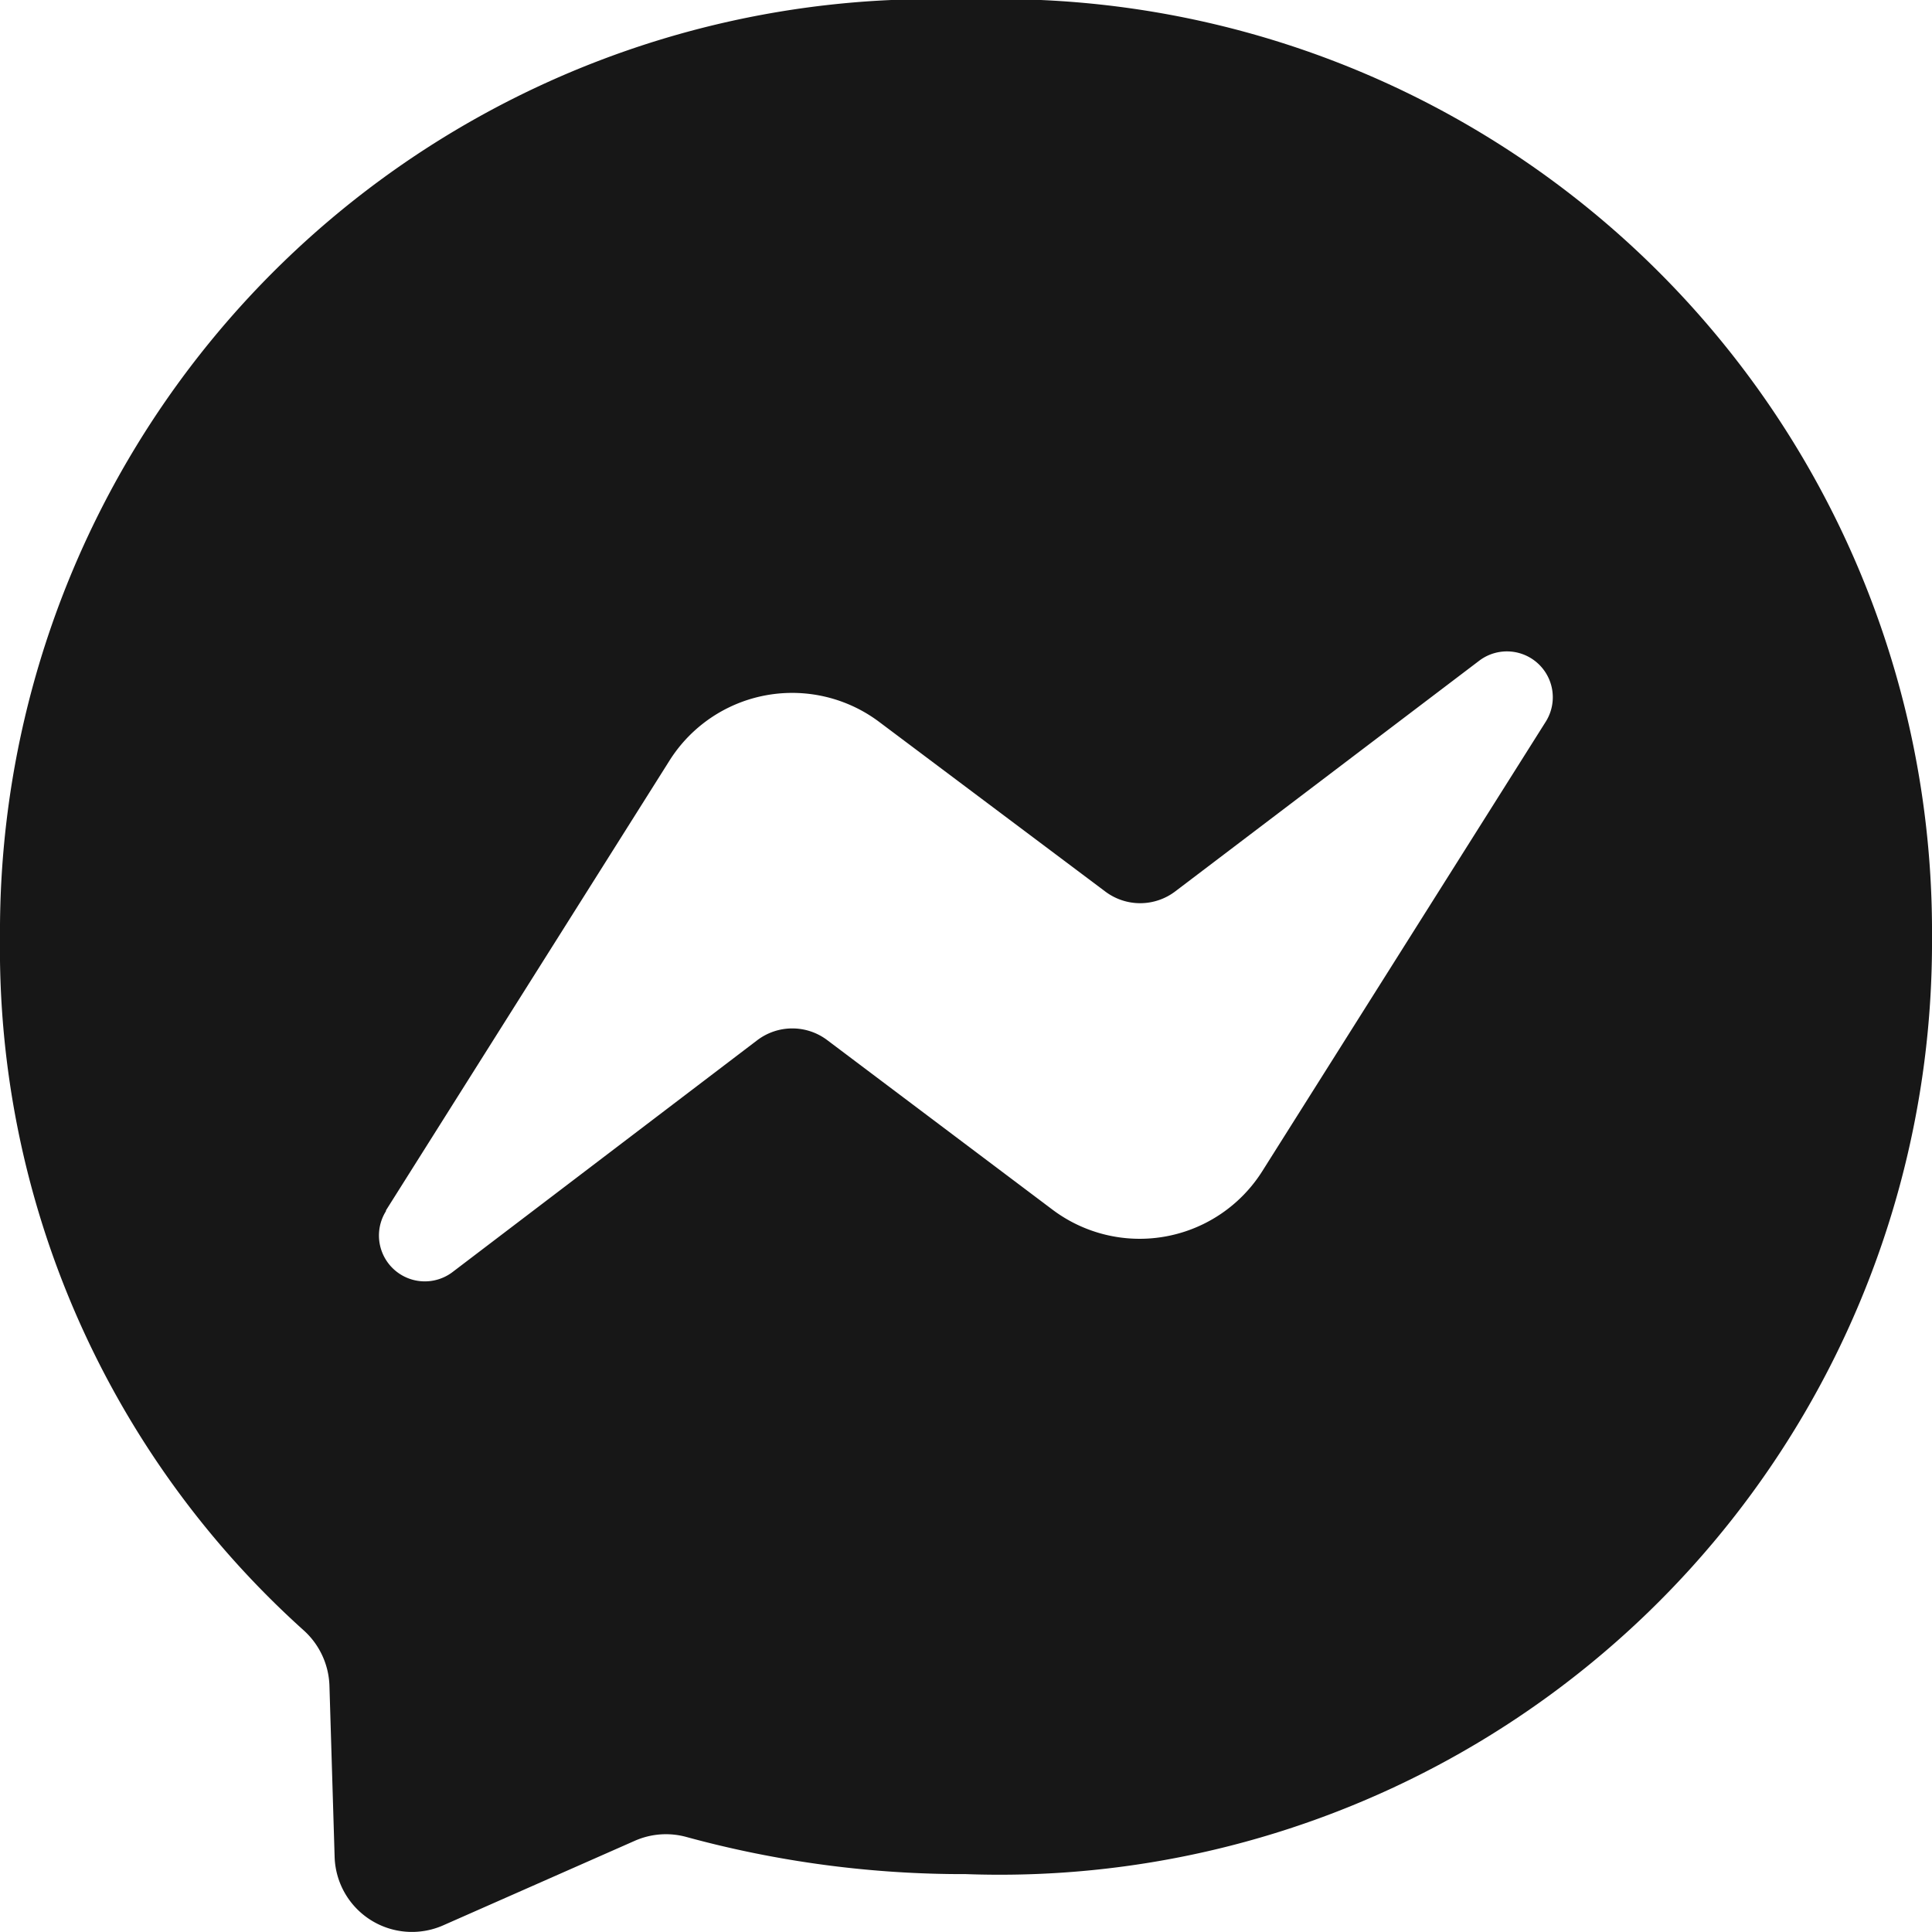 <?xml version="1.0" encoding="UTF-8"?>
<svg xmlns="http://www.w3.org/2000/svg" width="20.427" height="20.426" viewBox="0 0 20.427 20.426">
  <path id="icon-fb-messenger" d="M10.213,0A9.857,9.857,0,0,0,0,9.91a9.692,9.692,0,0,0,3.208,7.328.823.823,0,0,1,.275.582l.055,1.817a.818.818,0,0,0,1.147.723l2.026-.894a.815.815,0,0,1,.545-.041,11.108,11.108,0,0,0,2.957.393A9.857,9.857,0,0,0,20.427,9.91,9.857,9.857,0,0,0,10.213,0Zm-6.132,12.8,3-4.759A1.533,1.533,0,0,1,9.3,7.639l2.386,1.79a.613.613,0,0,0,.738,0l3.222-2.445a.485.485,0,0,1,.7.645l-3,4.757a1.533,1.533,0,0,1-2.215.409L8.746,11a.613.613,0,0,0-.738,0L4.784,13.453A.485.485,0,0,1,4.081,12.808Z" transform="translate(0 -0.003)" fill="#171717" fill-rule="evenodd"></path>
</svg>
